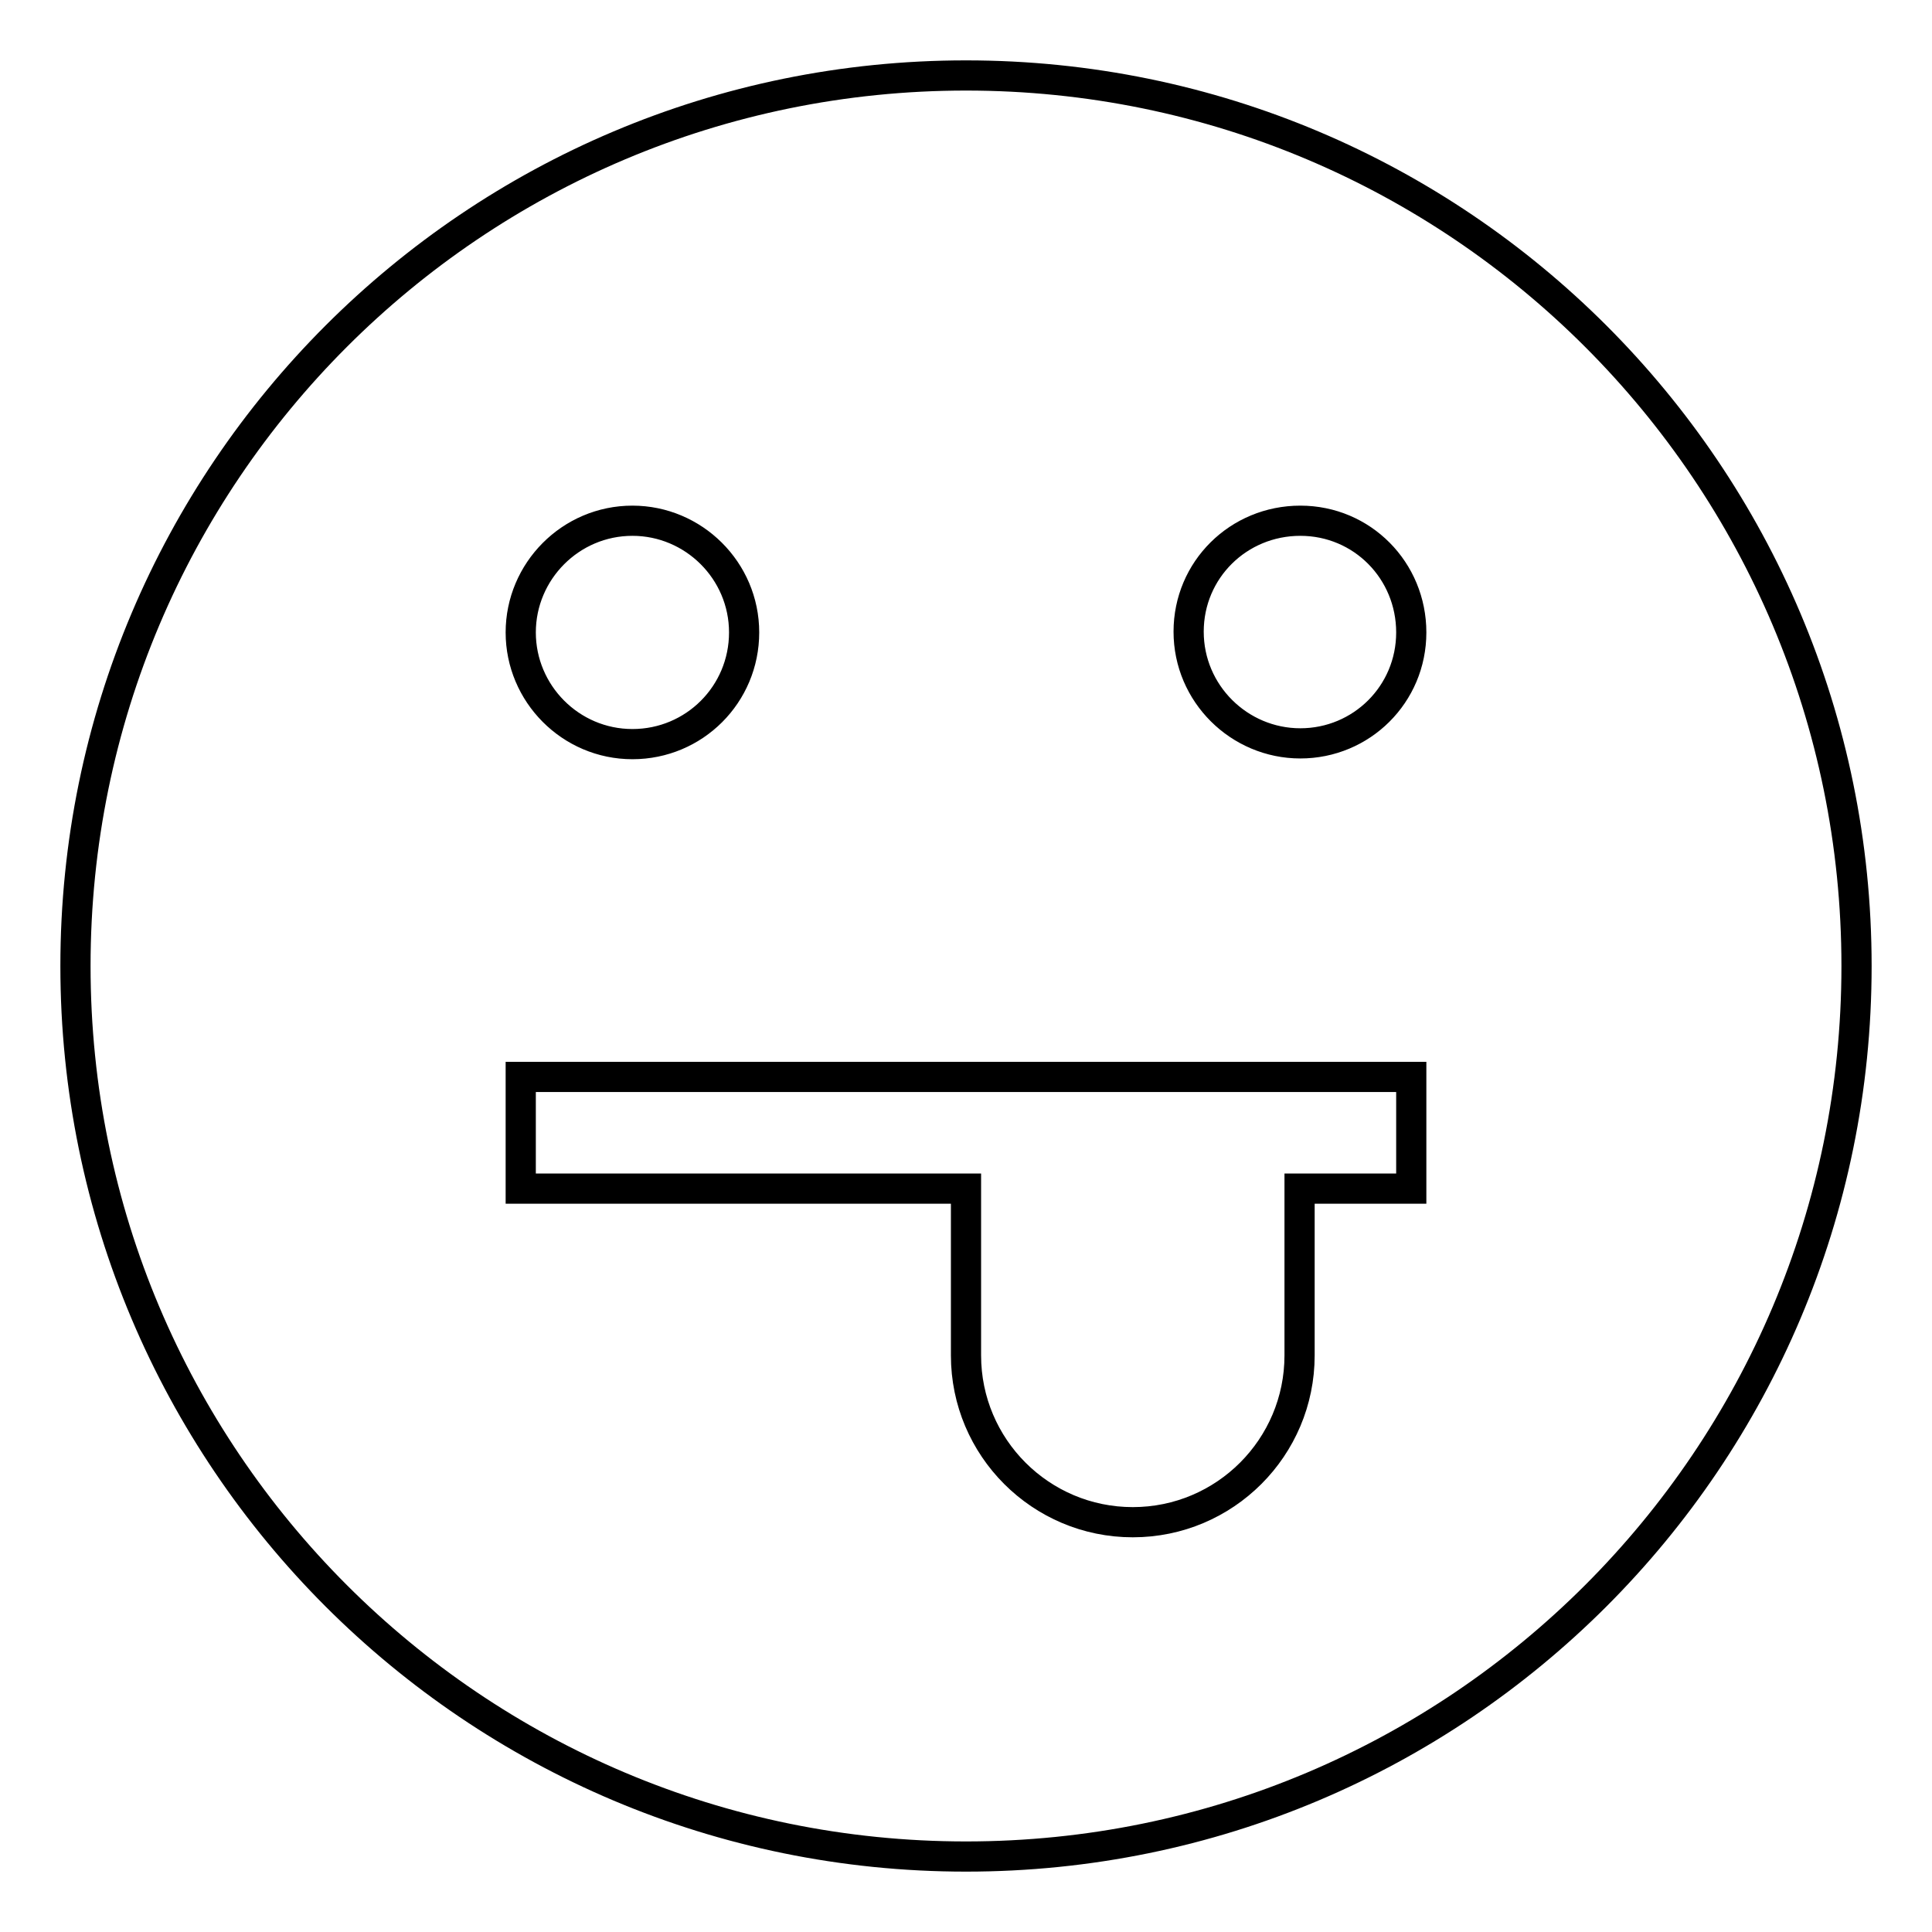 <?xml version="1.0" encoding="utf-8"?>
<!-- Svg Vector Icons : http://www.onlinewebfonts.com/icon -->
<!DOCTYPE svg PUBLIC "-//W3C//DTD SVG 1.1//EN" "http://www.w3.org/Graphics/SVG/1.1/DTD/svg11.dtd">
<svg version="1.1" xmlns="http://www.w3.org/2000/svg" xmlns:xlink="http://www.w3.org/1999/xlink" x="0px" y="0px" viewBox="0 0 256 256" enable-background="new 0 0 256 256" xml:space="preserve">
<g> <path stroke-width="4" fill-opacity="0" stroke="#000000"  d="M128,10C62.8,10,10,62.8,10,128s52.8,118,118,118s118-52.8,118-118S193.2,10,128,10z M83.8,69 c8.1,0,14.8,6.6,14.8,14.8s-6.6,14.8-14.8,14.8S69,91.9,69,83.8S75.6,69,83.8,69z M187,157.5h-14.8v22.1c0,12.2-9.9,22.1-22.1,22.1 s-22.1-9.9-22.1-22.1v-22.1H69v-14.8h118L187,157.5L187,157.5z M172.3,98.5c-8.1,0-14.8-6.6-14.8-14.8S164.1,69,172.3,69 S187,75.6,187,83.8S180.4,98.5,172.3,98.5z"/></g>
</svg>
